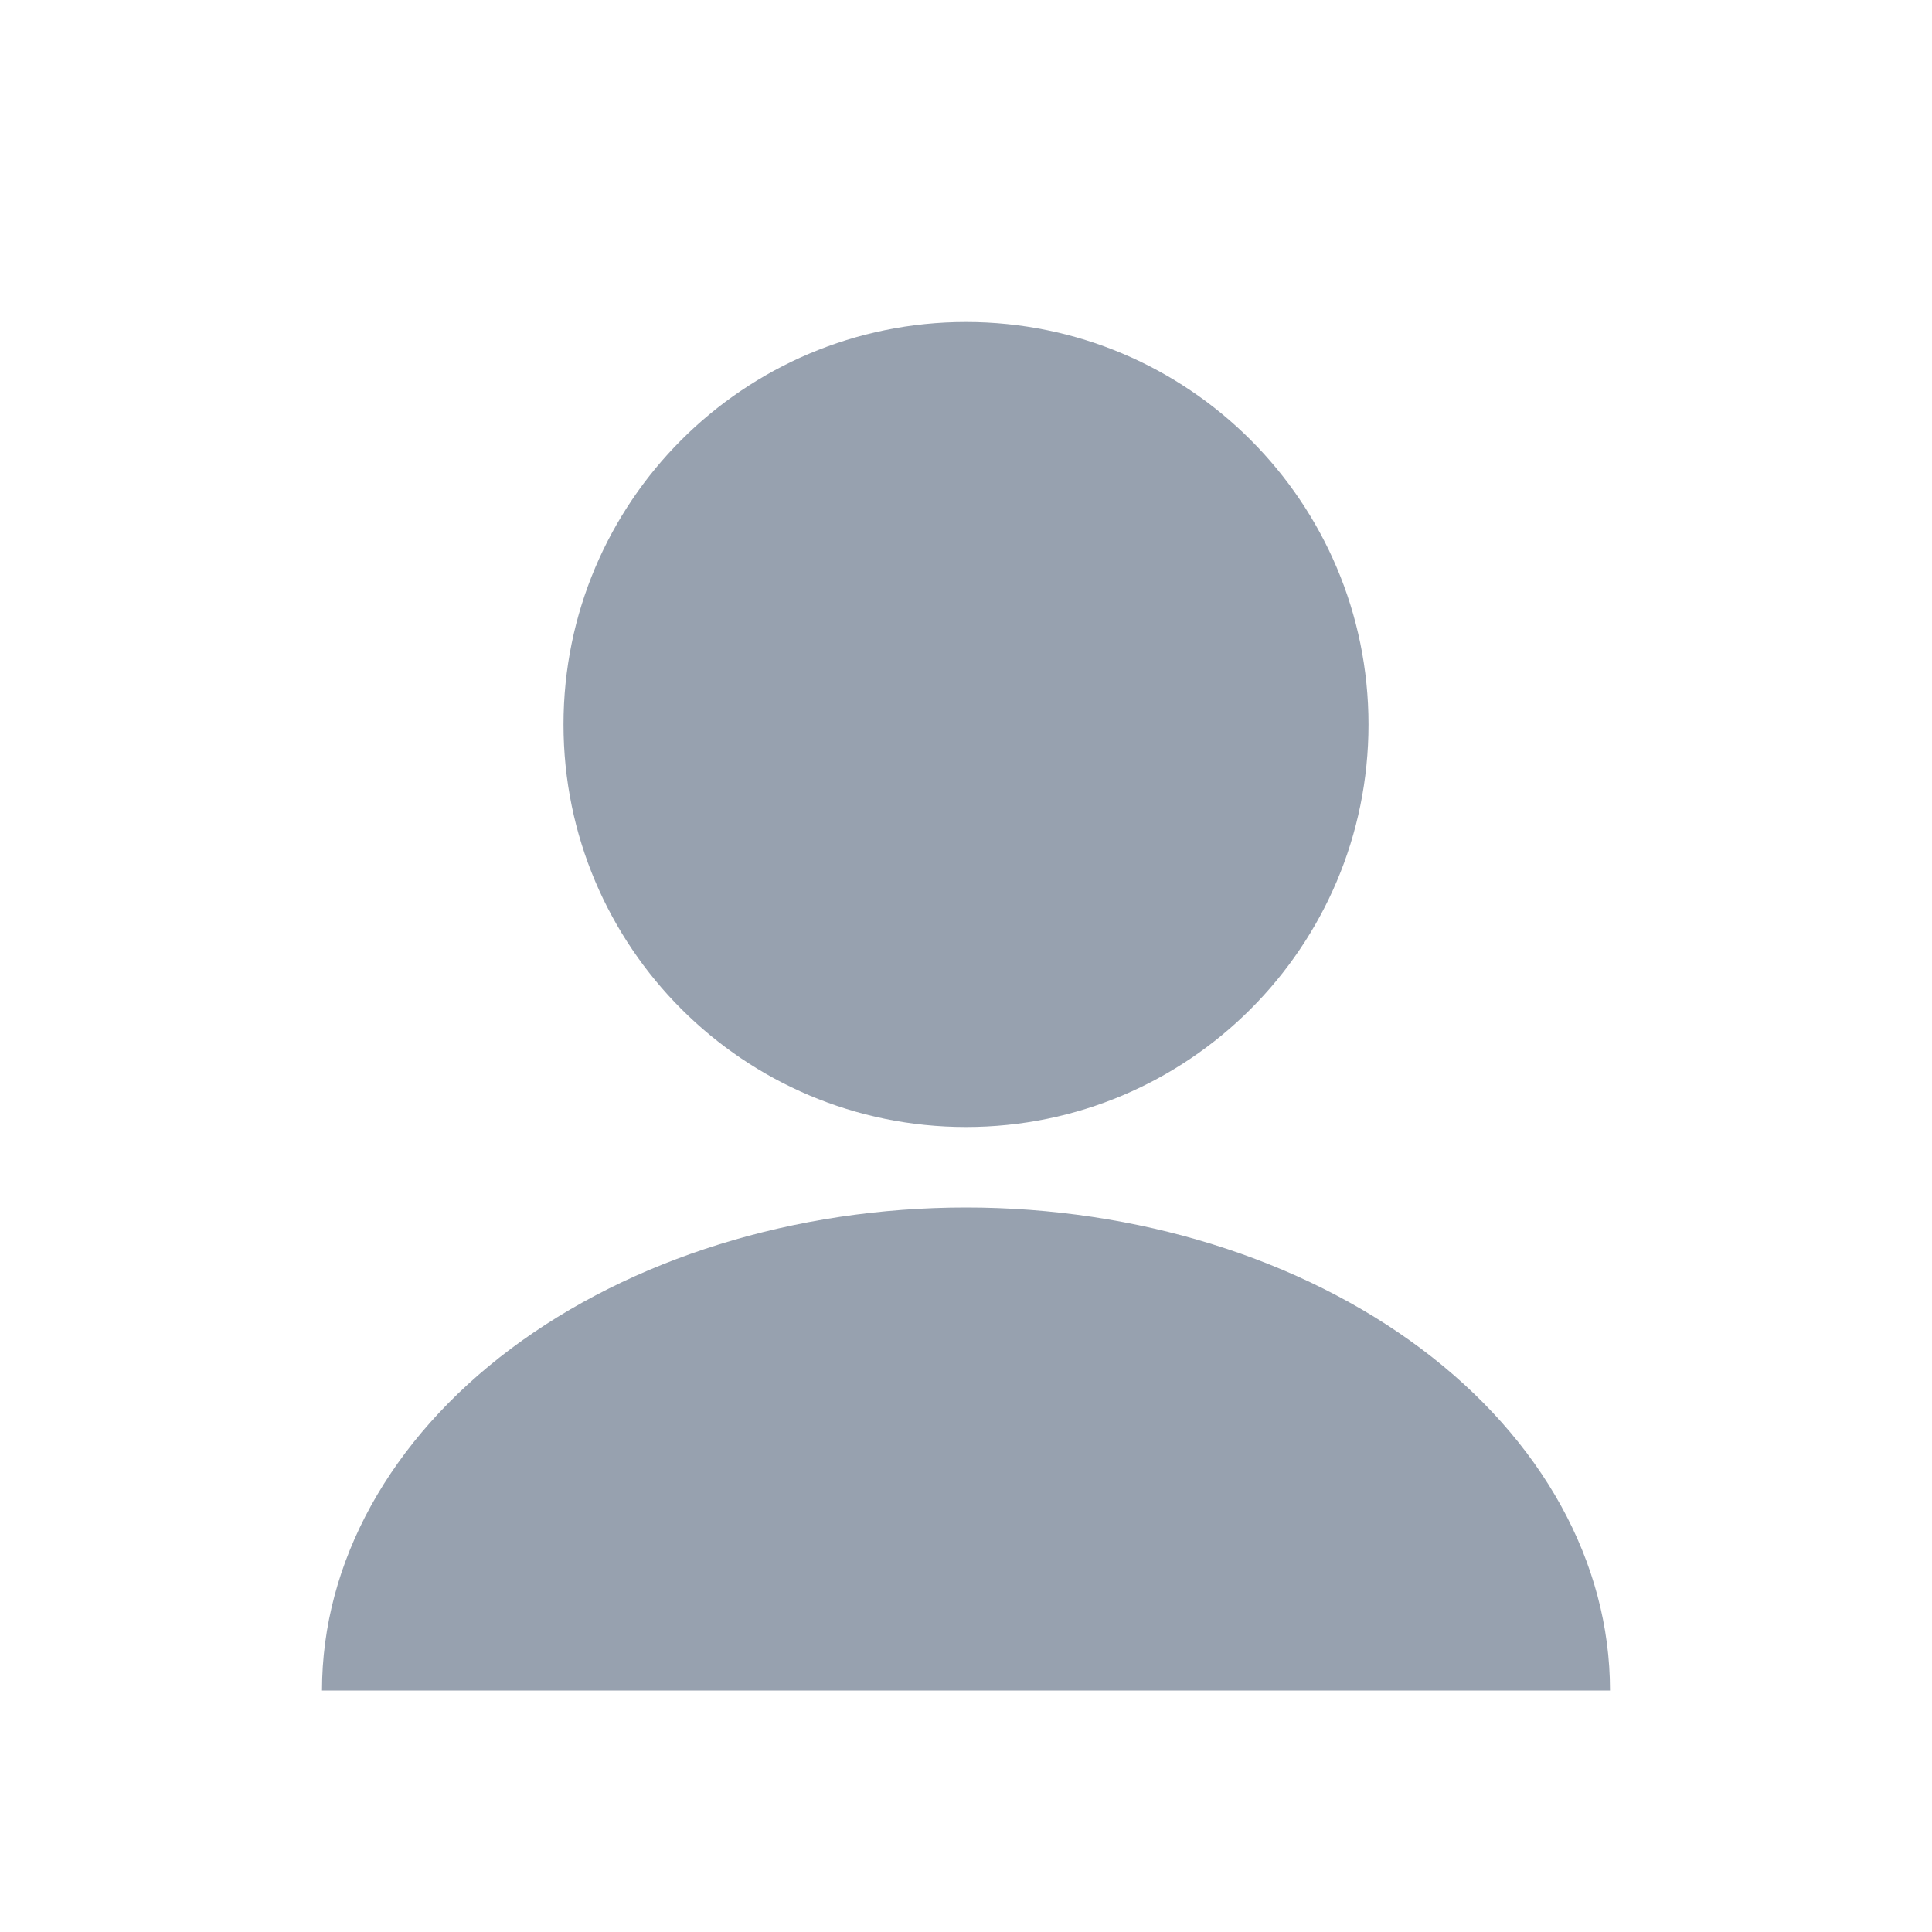 <svg width="24" height="24" viewBox="0 0 24 24" fill="none" xmlns="http://www.w3.org/2000/svg">
    <path fill-rule="evenodd" clip-rule="evenodd" d="M12 14C14.761 14 17 11.761 17 9C17 6.239 14.761 4 12 4C9.239 4 7 6.239 7 9C7 11.761 9.239 14 12 14ZM17.657 16.757C19.157 17.883 20 19.409 20 21H12H4C4 19.409 4.843 17.883 6.343 16.757C7.843 15.632 9.878 15 12 15C14.122 15 16.157 15.632 17.657 16.757Z" fill="#97A1AF"/>
</svg>
